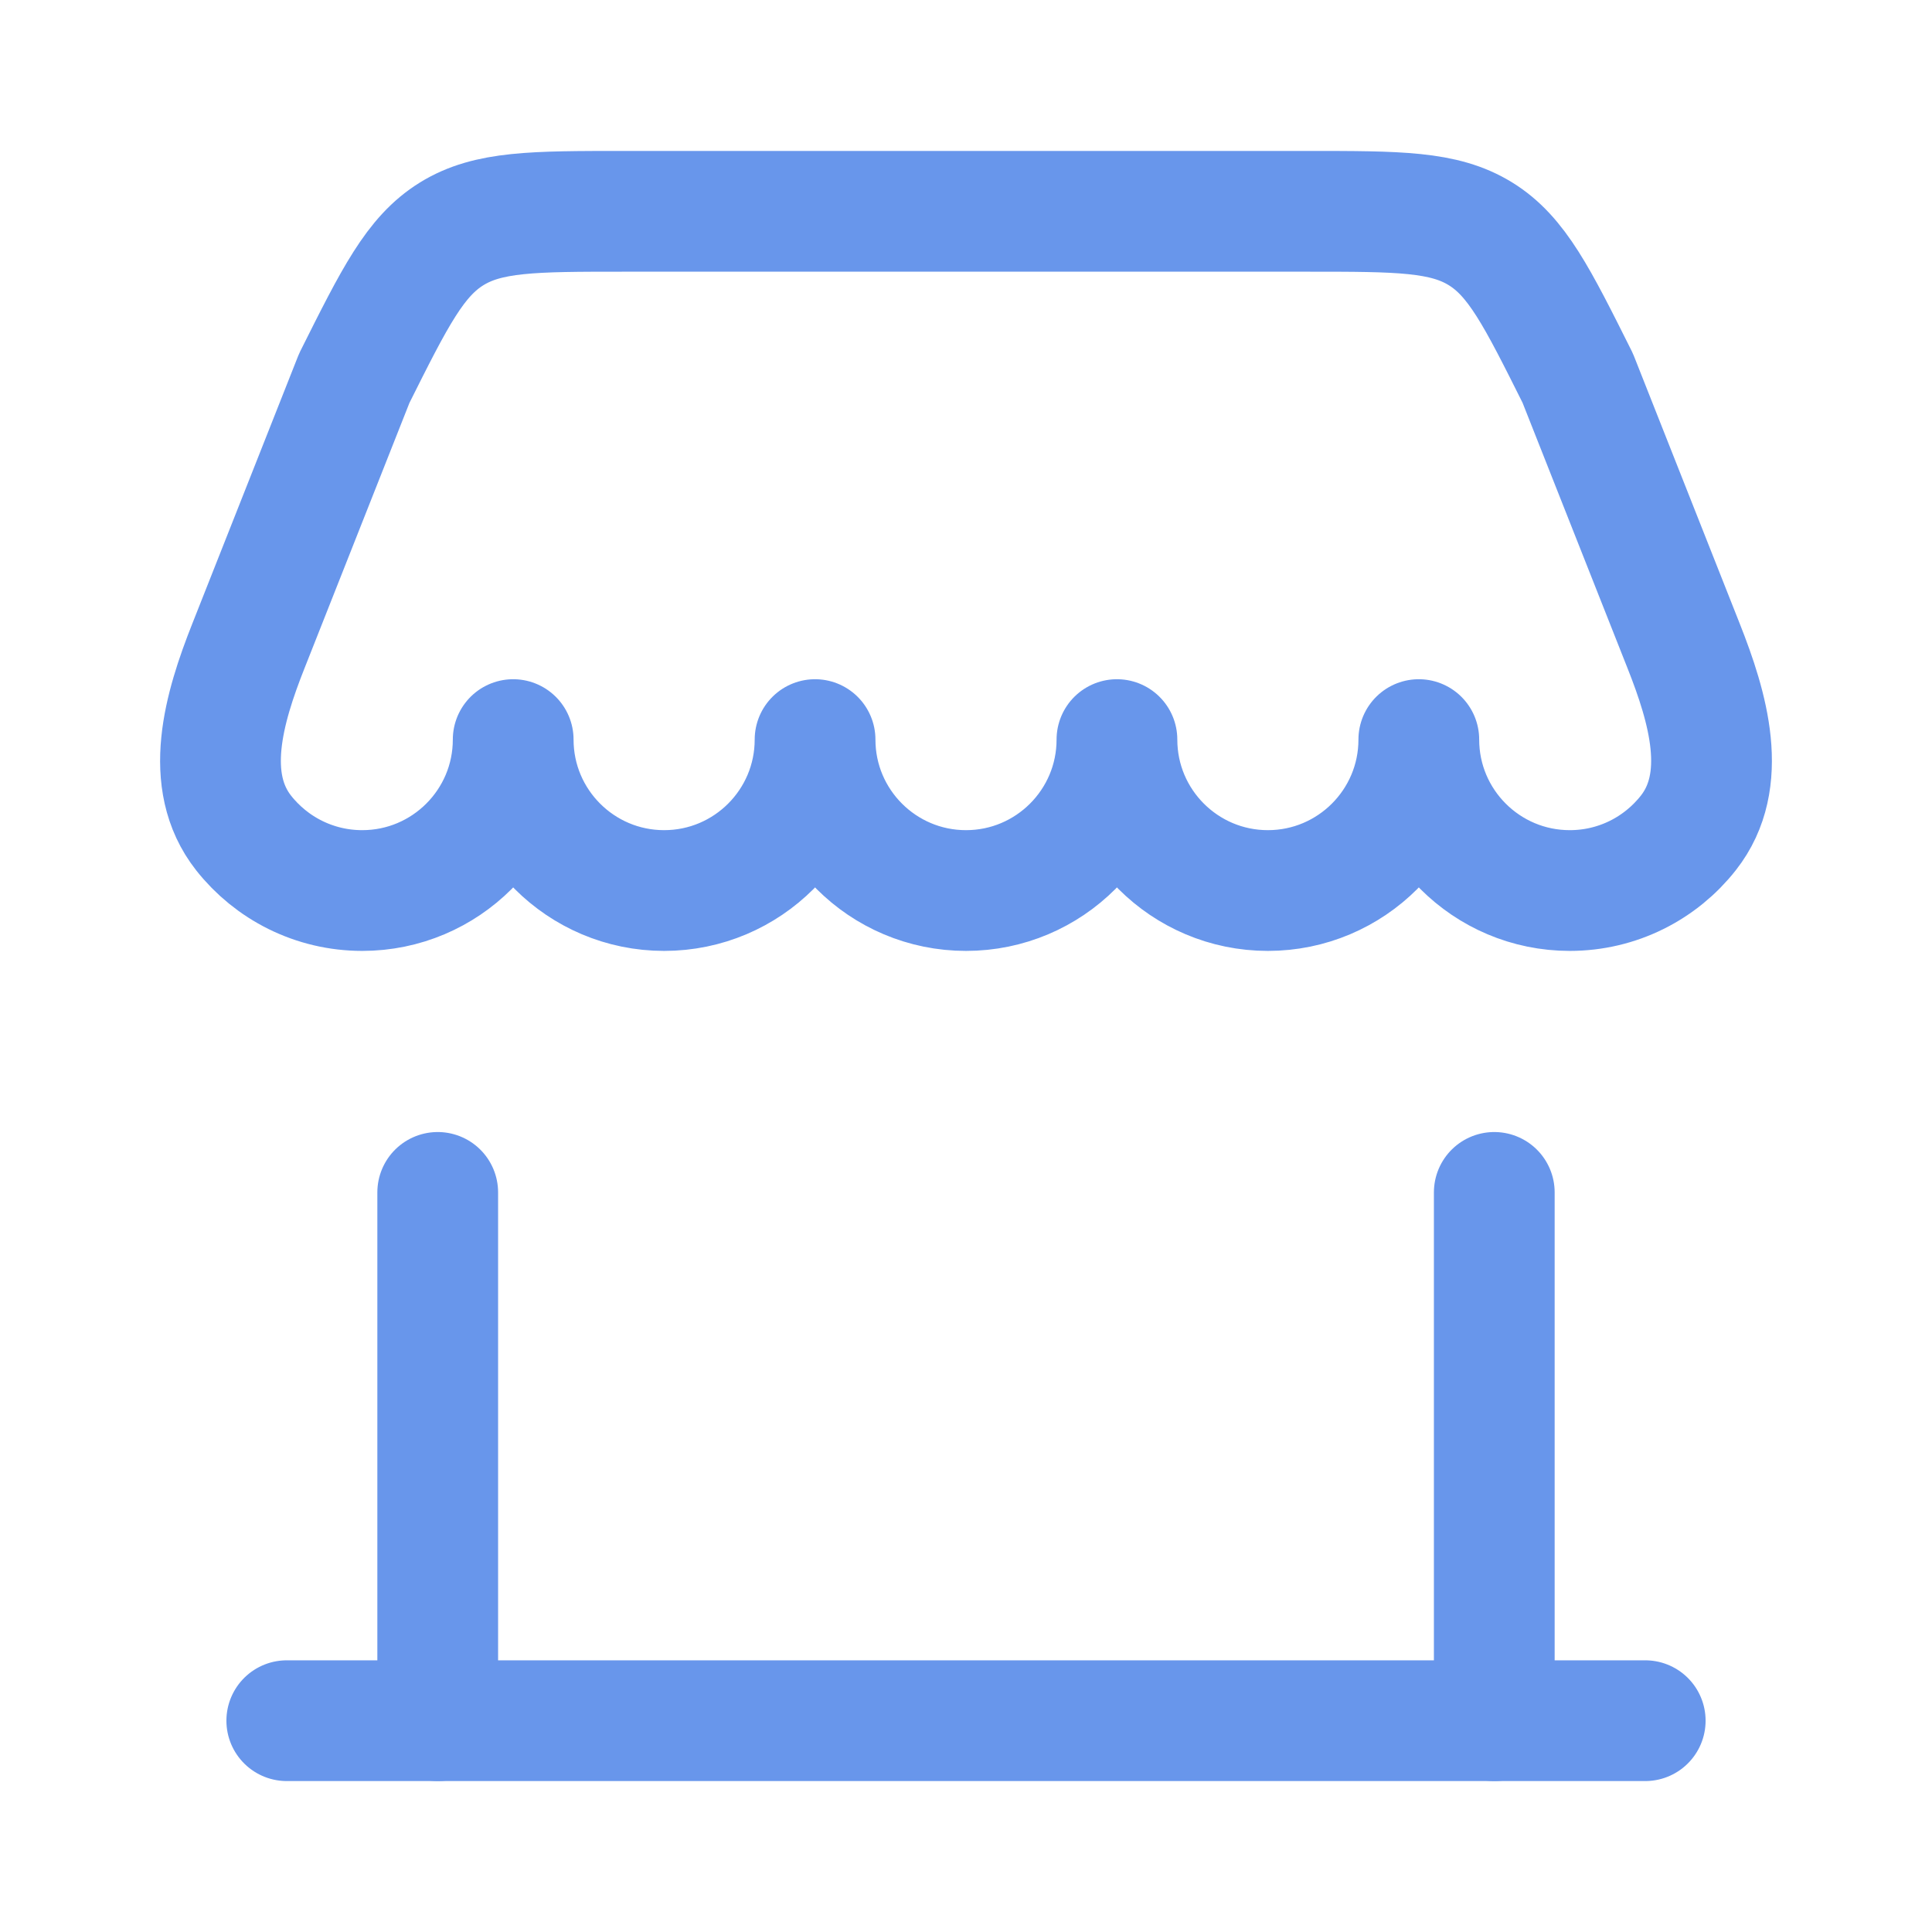 <svg viewBox="-0.5 -0.5 16 16" fill="none" xmlns="http://www.w3.org/2000/svg" id="Shop-Minimalistic--Streamline-Solar-Ar" height="16" width="16">
  <desc>Shop Minimalistic Streamline Icon: https://streamlinehq.com</desc>
  <path d="M13.125 13.75H1.875" stroke="#6896eb" stroke-linecap="round" stroke-width="1"></path>
  <path d="M11.875 13.75v-4.375" stroke="#6896eb" stroke-linecap="round" stroke-width="1"></path>
  <path d="M3.125 13.75v-4.375" stroke="#6896eb" stroke-linecap="round" stroke-width="1"></path>
  <path d="M10.33 1.25H4.67C3.918 1.25 3.542 1.25 3.24 1.437c-0.302 0.187 -0.47 0.523 -0.806 1.195L1.557 4.85c-0.203 0.512 -0.38 1.116 -0.039 1.549C1.747 6.689 2.102 6.875 2.5 6.875c0.69 0 1.25 -0.56 1.25 -1.25 0 0.69 0.56 1.25 1.25 1.25 0.69 0 1.25 -0.56 1.25 -1.25 0 0.69 0.56 1.25 1.25 1.25s1.25 -0.56 1.25 -1.25c0 0.69 0.56 1.25 1.25 1.25s1.25 -0.56 1.25 -1.25c0 0.69 0.56 1.25 1.25 1.25 0.398 0 0.753 -0.186 0.982 -0.477 0.341 -0.433 0.164 -1.037 -0.039 -1.549l-0.877 -2.218c-0.336 -0.672 -0.504 -1.009 -0.806 -1.195C11.458 1.25 11.082 1.25 10.33 1.25Z" stroke="#6896eb" stroke-linejoin="round" stroke-width="1"></path>
</svg>